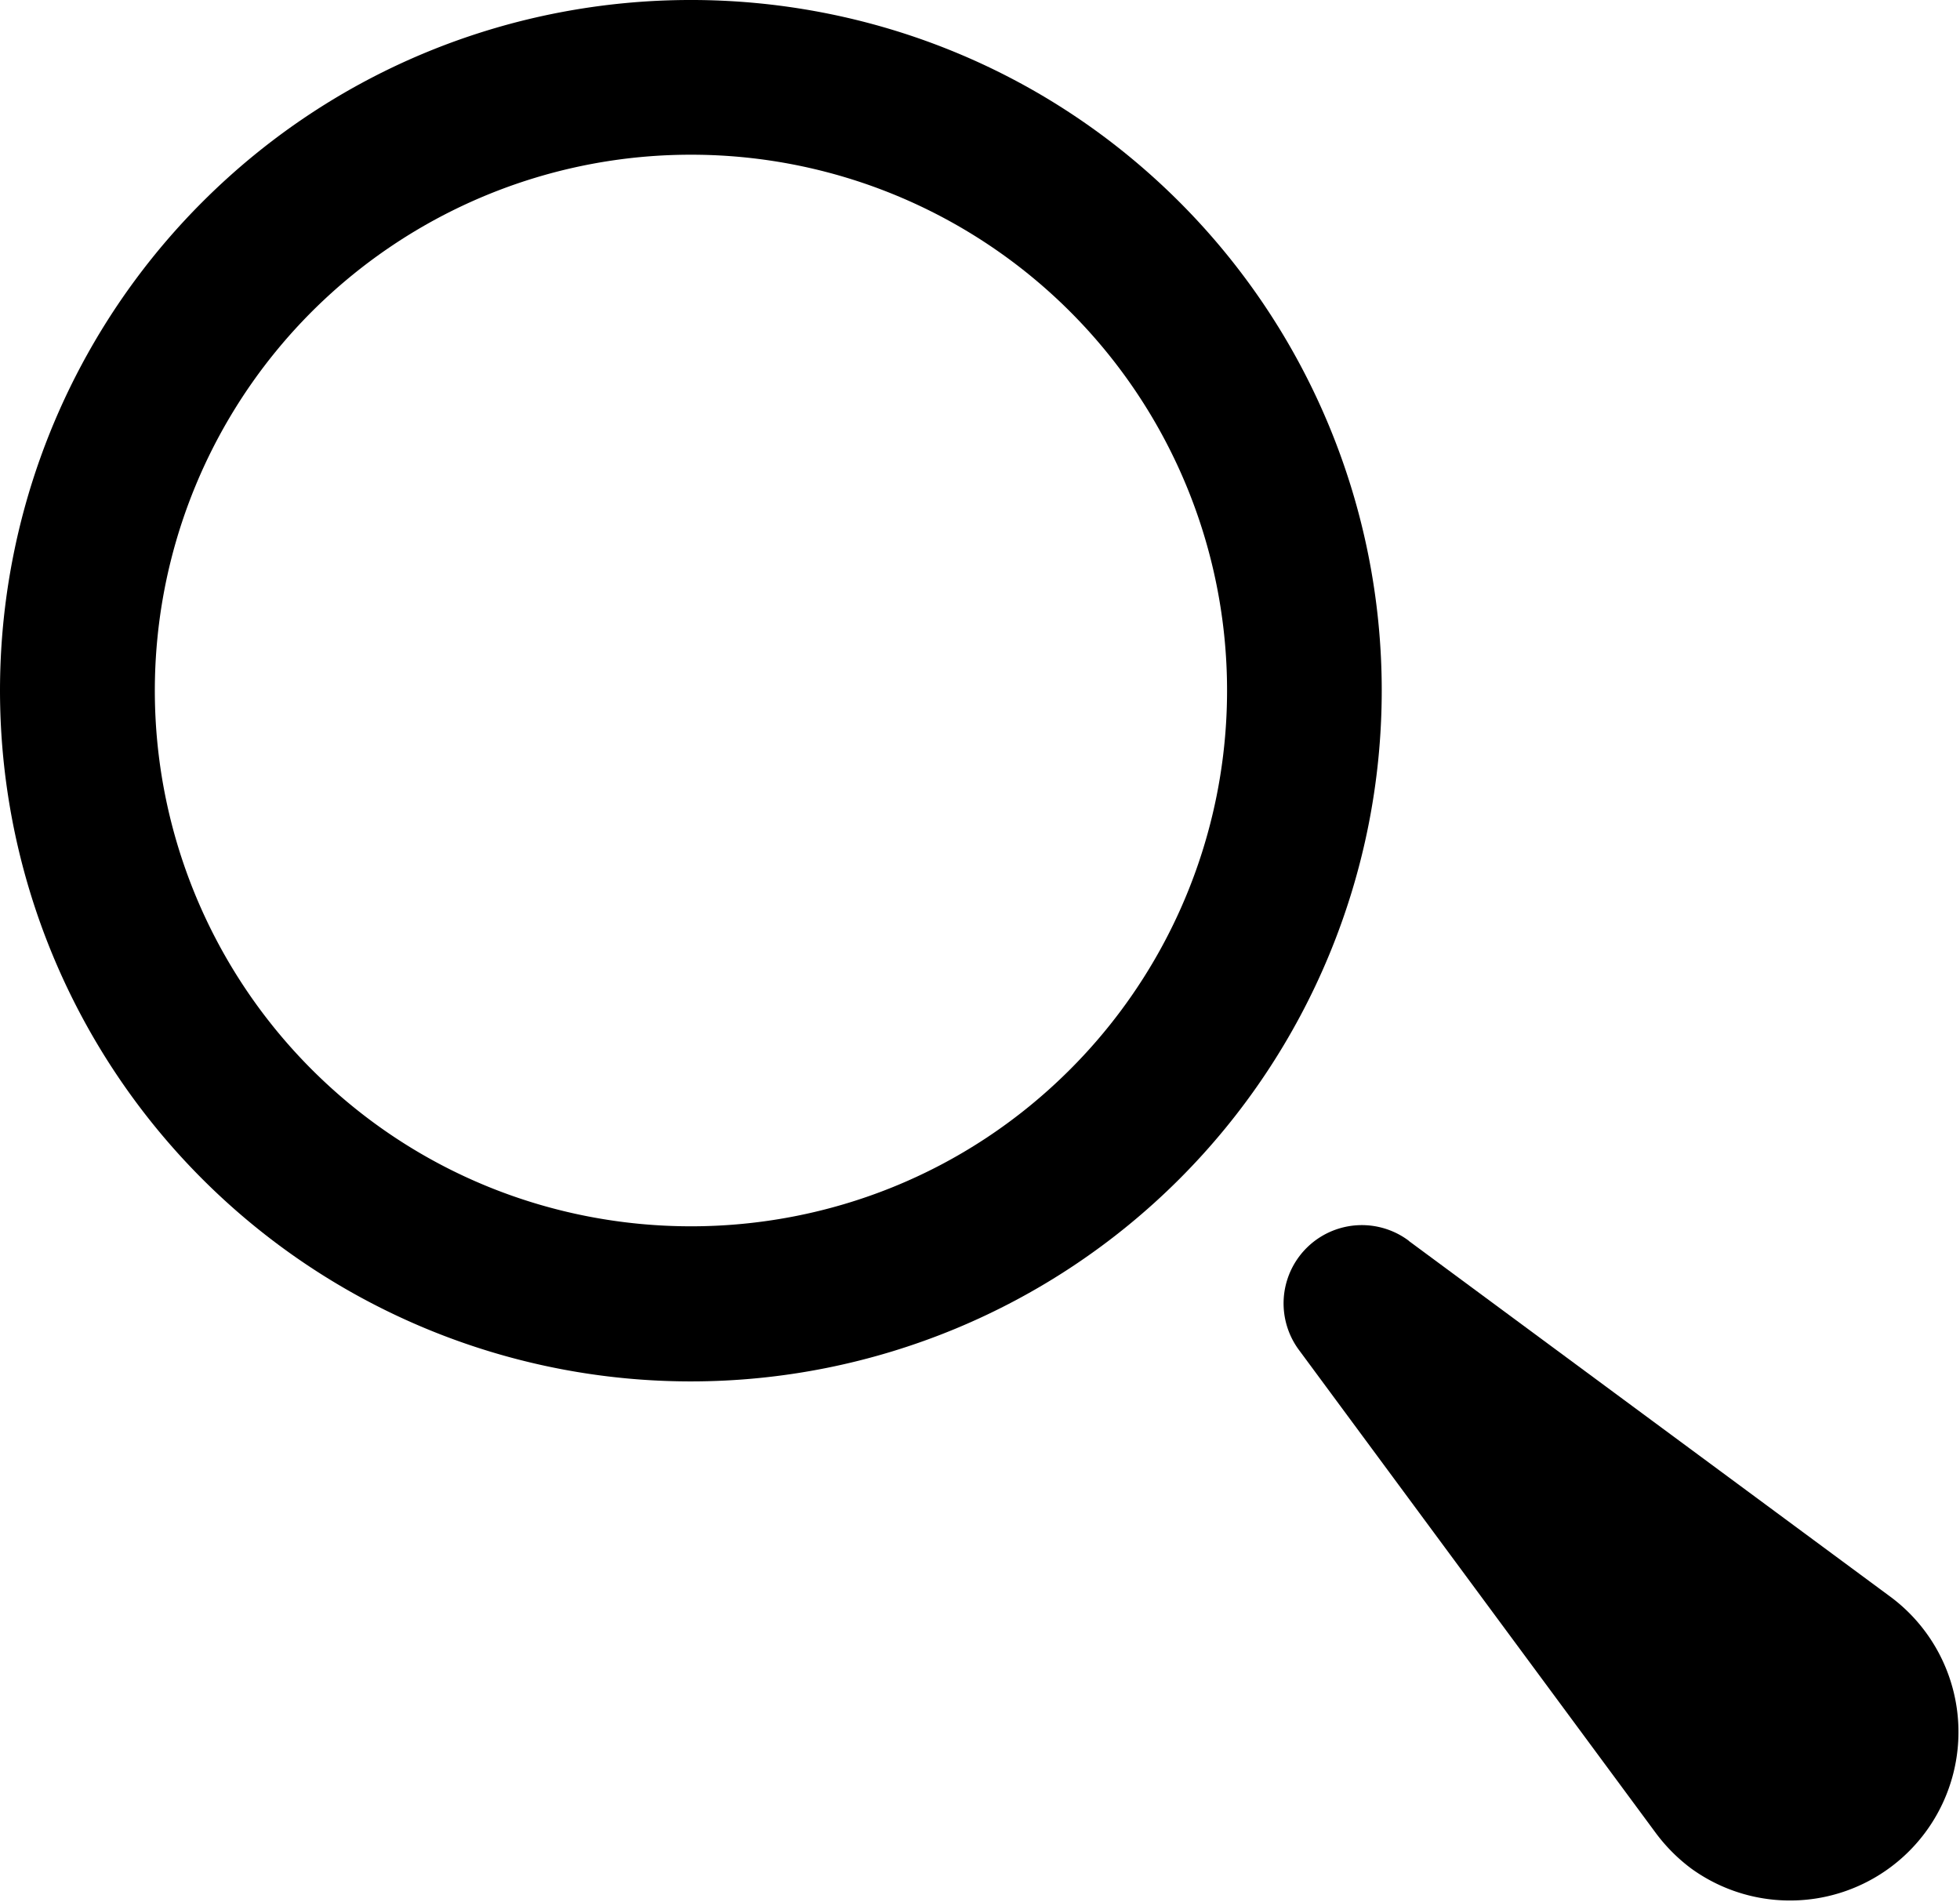 <svg id="Capa_1" data-name="Capa 1" xmlns="http://www.w3.org/2000/svg" viewBox="0 0 536.64 520.65"><path d="M238.6,442.22A189.16,189.16,0,0,1,104.84,119.3c73.73-73.72,193.73-73.75,267.51,0h0A189.17,189.17,0,0,1,238.6,442.22Zm0-335.86A146.72,146.72,0,0,0,134.81,356.84c57.24,57.19,150.33,57.25,207.57,0A146.7,146.7,0,0,0,238.6,106.36Z" transform="translate(-49.43 -64)"/><path d="M435.12,403.73l132.22,97.69a46.13,46.13,0,0,1-54.82,74.2,47.33,47.33,0,0,1-9.69-9.69L405.15,433.71a21.43,21.43,0,0,1,30-30Z" transform="translate(-49.43 -64)"/></svg>